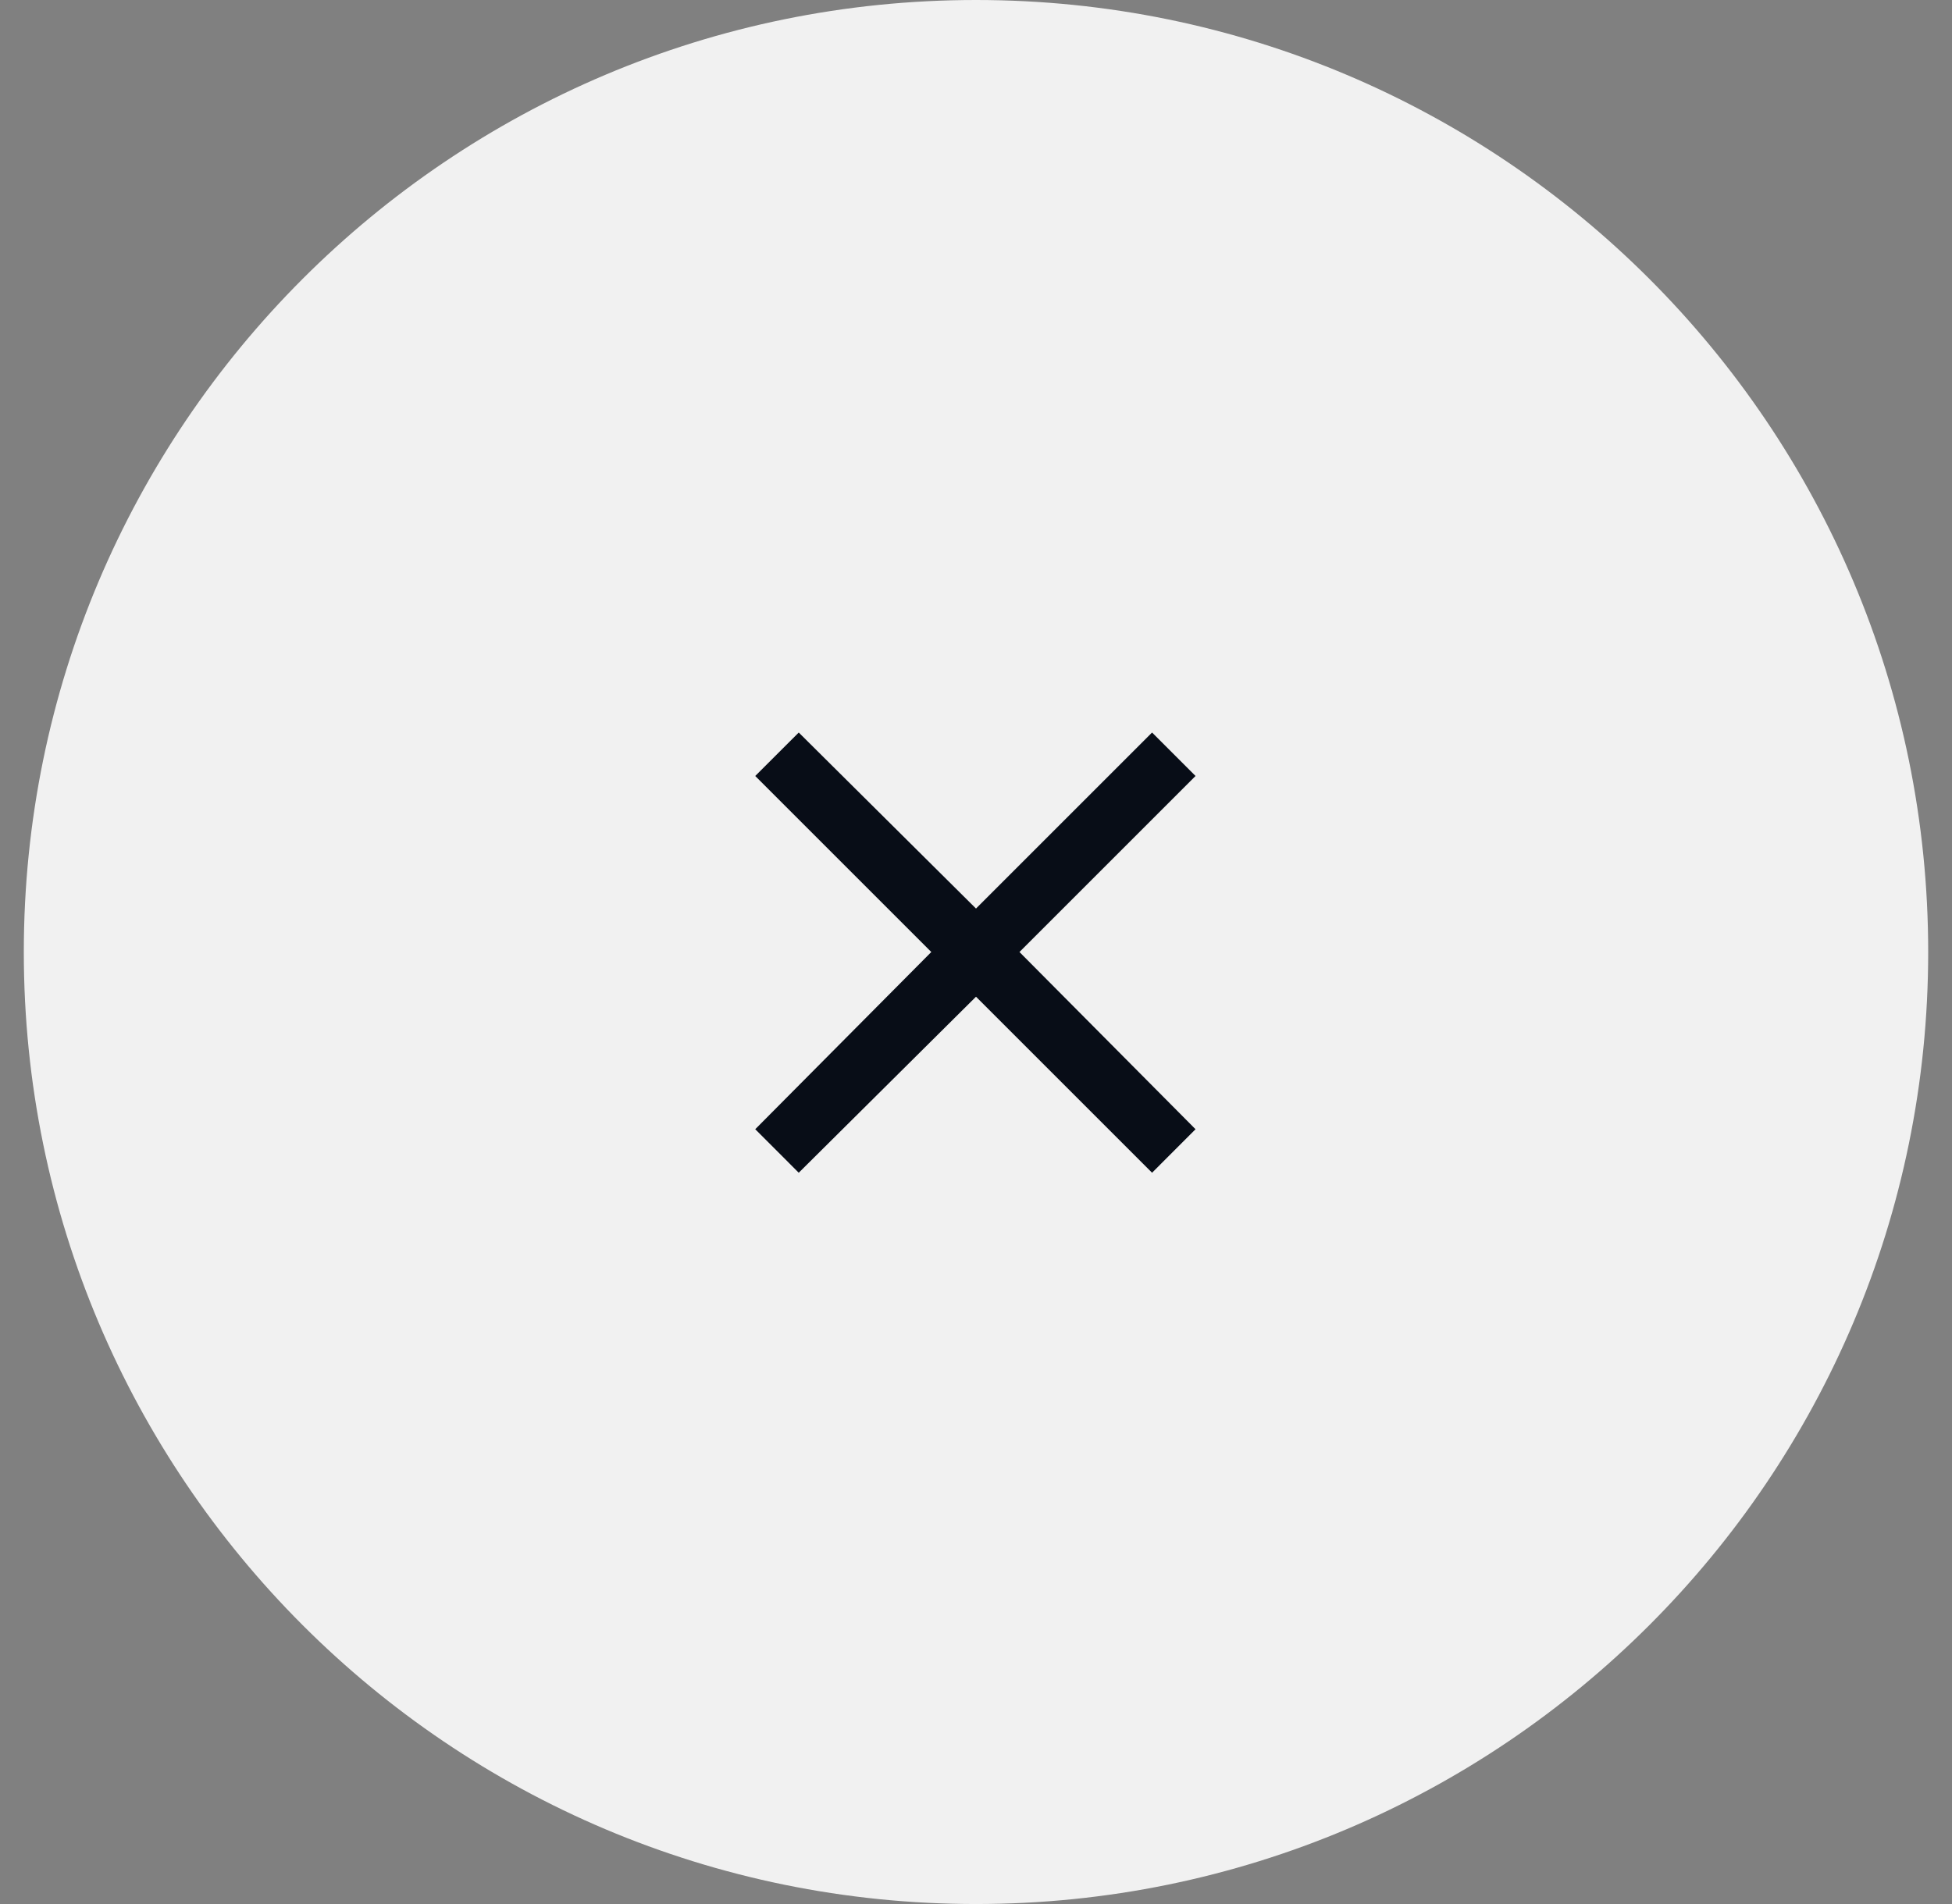 <svg width="41" height="40" viewBox="0 0 41 40" fill="none" xmlns="http://www.w3.org/2000/svg">
<rect x="0" y="0" width="41" height="40" fill="#808080" stroke="none"/>
<path d="M0.5 20C0.5 8.954 9.454 0 20.5 0C31.546 0 40.5 8.954 40.5 20C40.5 31.046 31.546 40 20.5 40C9.454 40 0.5 31.046 0.5 20Z" fill="#F1F1F1"/>
<mask id="mask0_1220_7477" style="mask-type:alpha" maskUnits="userSpaceOnUse" x="8" y="8" width="25" height="24">
<rect x="8.5" y="8" width="24" height="24" fill="#D9D9D9"/>
</mask>
<g mask="url(#mask0_1220_7477)">
<path d="M16.777 24.637L15.863 23.723L19.561 20L15.863 16.302L16.777 15.389L20.5 19.087L24.198 15.389L25.111 16.302L21.413 20L25.111 23.723L24.198 24.637L20.5 20.939L16.777 24.637Z" fill="#080D17"/>
</g>
</svg>
